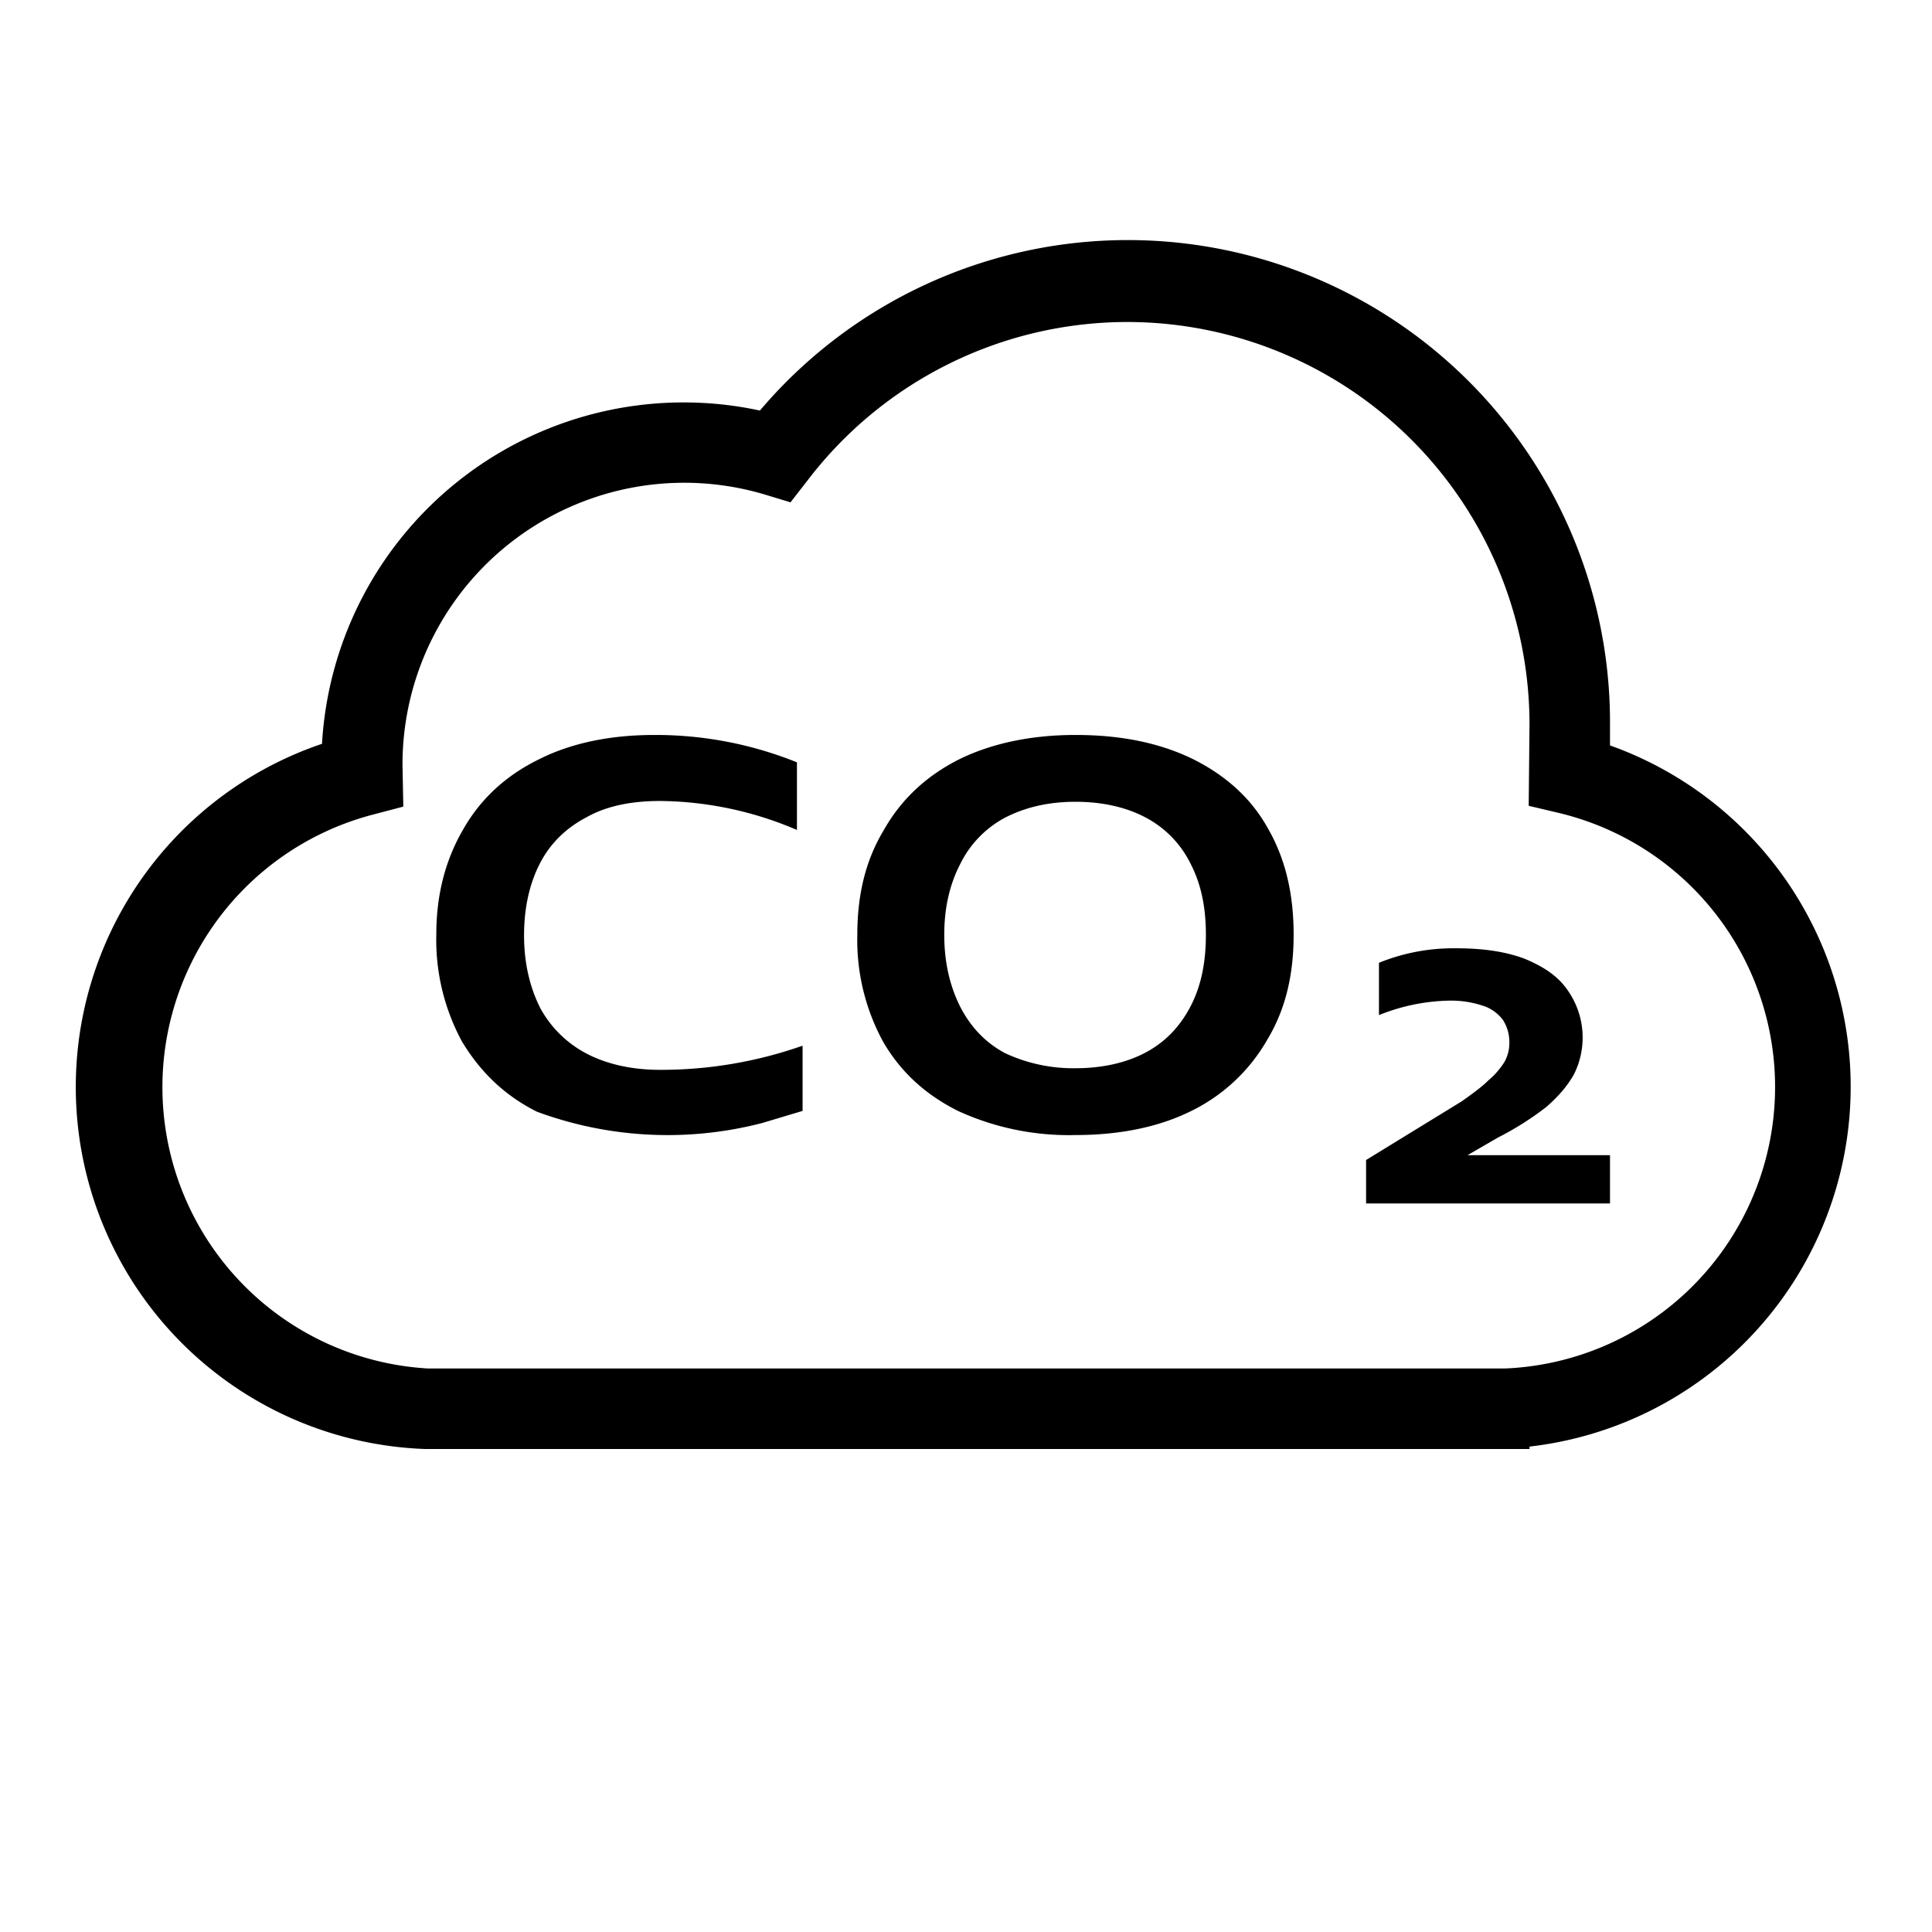 <svg width="24" height="24" fill="none" xmlns="http://www.w3.org/2000/svg"><path fill="currentColor" d="m9.97 13.8-.5.15a4.68 4.68 0 0 1-2.8-.14c-.4-.2-.7-.49-.93-.87a2.65 2.65 0 0 1-.32-1.33c0-.49.11-.92.33-1.3.22-.39.54-.68.95-.88.4-.2.88-.3 1.43-.3a4.69 4.69 0 0 1 1.77.34v.84a4.4 4.4 0 0 0-1.7-.36c-.35 0-.66.06-.91.2-.25.13-.45.32-.58.57-.13.25-.2.55-.2.9 0 .34.07.64.2.9.13.24.33.44.58.57.25.13.56.2.91.2a5.31 5.31 0 0 0 1.77-.3v.8Zm3.39.3a3.3 3.3 0 0 1-1.46-.3c-.4-.2-.71-.48-.93-.86a2.64 2.64 0 0 1-.32-1.33c0-.49.1-.92.33-1.3.22-.39.54-.68.94-.88.41-.2.9-.3 1.44-.3.57 0 1.05.1 1.46.3.4.2.72.48.93.86.22.38.32.82.32 1.32 0 .5-.1.93-.33 1.31a2.2 2.2 0 0 1-.94.88c-.4.2-.89.3-1.44.3Zm0-.83c.34 0 .64-.07.88-.2s.42-.32.55-.57c.13-.25.19-.54.19-.89 0-.34-.06-.63-.19-.88a1.29 1.29 0 0 0-.55-.57c-.24-.13-.54-.2-.88-.2-.34 0-.63.07-.88.2a1.3 1.3 0 0 0-.55.57c-.13.25-.2.54-.2.88 0 .35.07.64.2.9.13.25.31.44.55.57a2 2 0 0 0 .88.19Zm3.61 1.68v-.54l1.19-.73c.14-.1.25-.18.33-.26a.96.96 0 0 0 .2-.23.49.49 0 0 0 .06-.24c0-.11-.03-.2-.08-.28a.5.5 0 0 0-.26-.18 1.25 1.25 0 0 0-.4-.06 2.45 2.45 0 0 0-.88.18v-.65a2.46 2.46 0 0 1 .96-.18c.33 0 .61.04.85.13.24.1.42.22.54.4a1.02 1.02 0 0 1 .07 1.04c-.08.14-.19.27-.34.4a3.7 3.7 0 0 1-.6.38l-.38.22H20v.6h-3.03Z"/><path fill="currentColor" d="M14 4a5 5 0 0 0-3.97 1.97l-.21.27-.33-.1A3.5 3.5 0 0 0 5 9.5l.01.52-.38.1A3.5 3.5 0 0 0 5.32 17h13.37a3.5 3.5 0 0 0 .68-6.9l-.38-.09L19 9a5 5 0 0 0-5-5Zm5 13.97V18H5.28A4.5 4.5 0 0 1 4 9.24 4.5 4.5 0 0 1 9.44 5.1 5.99 5.99 0 0 1 20 9v.26a4.5 4.5 0 0 1-1 8.71Z"/></svg>